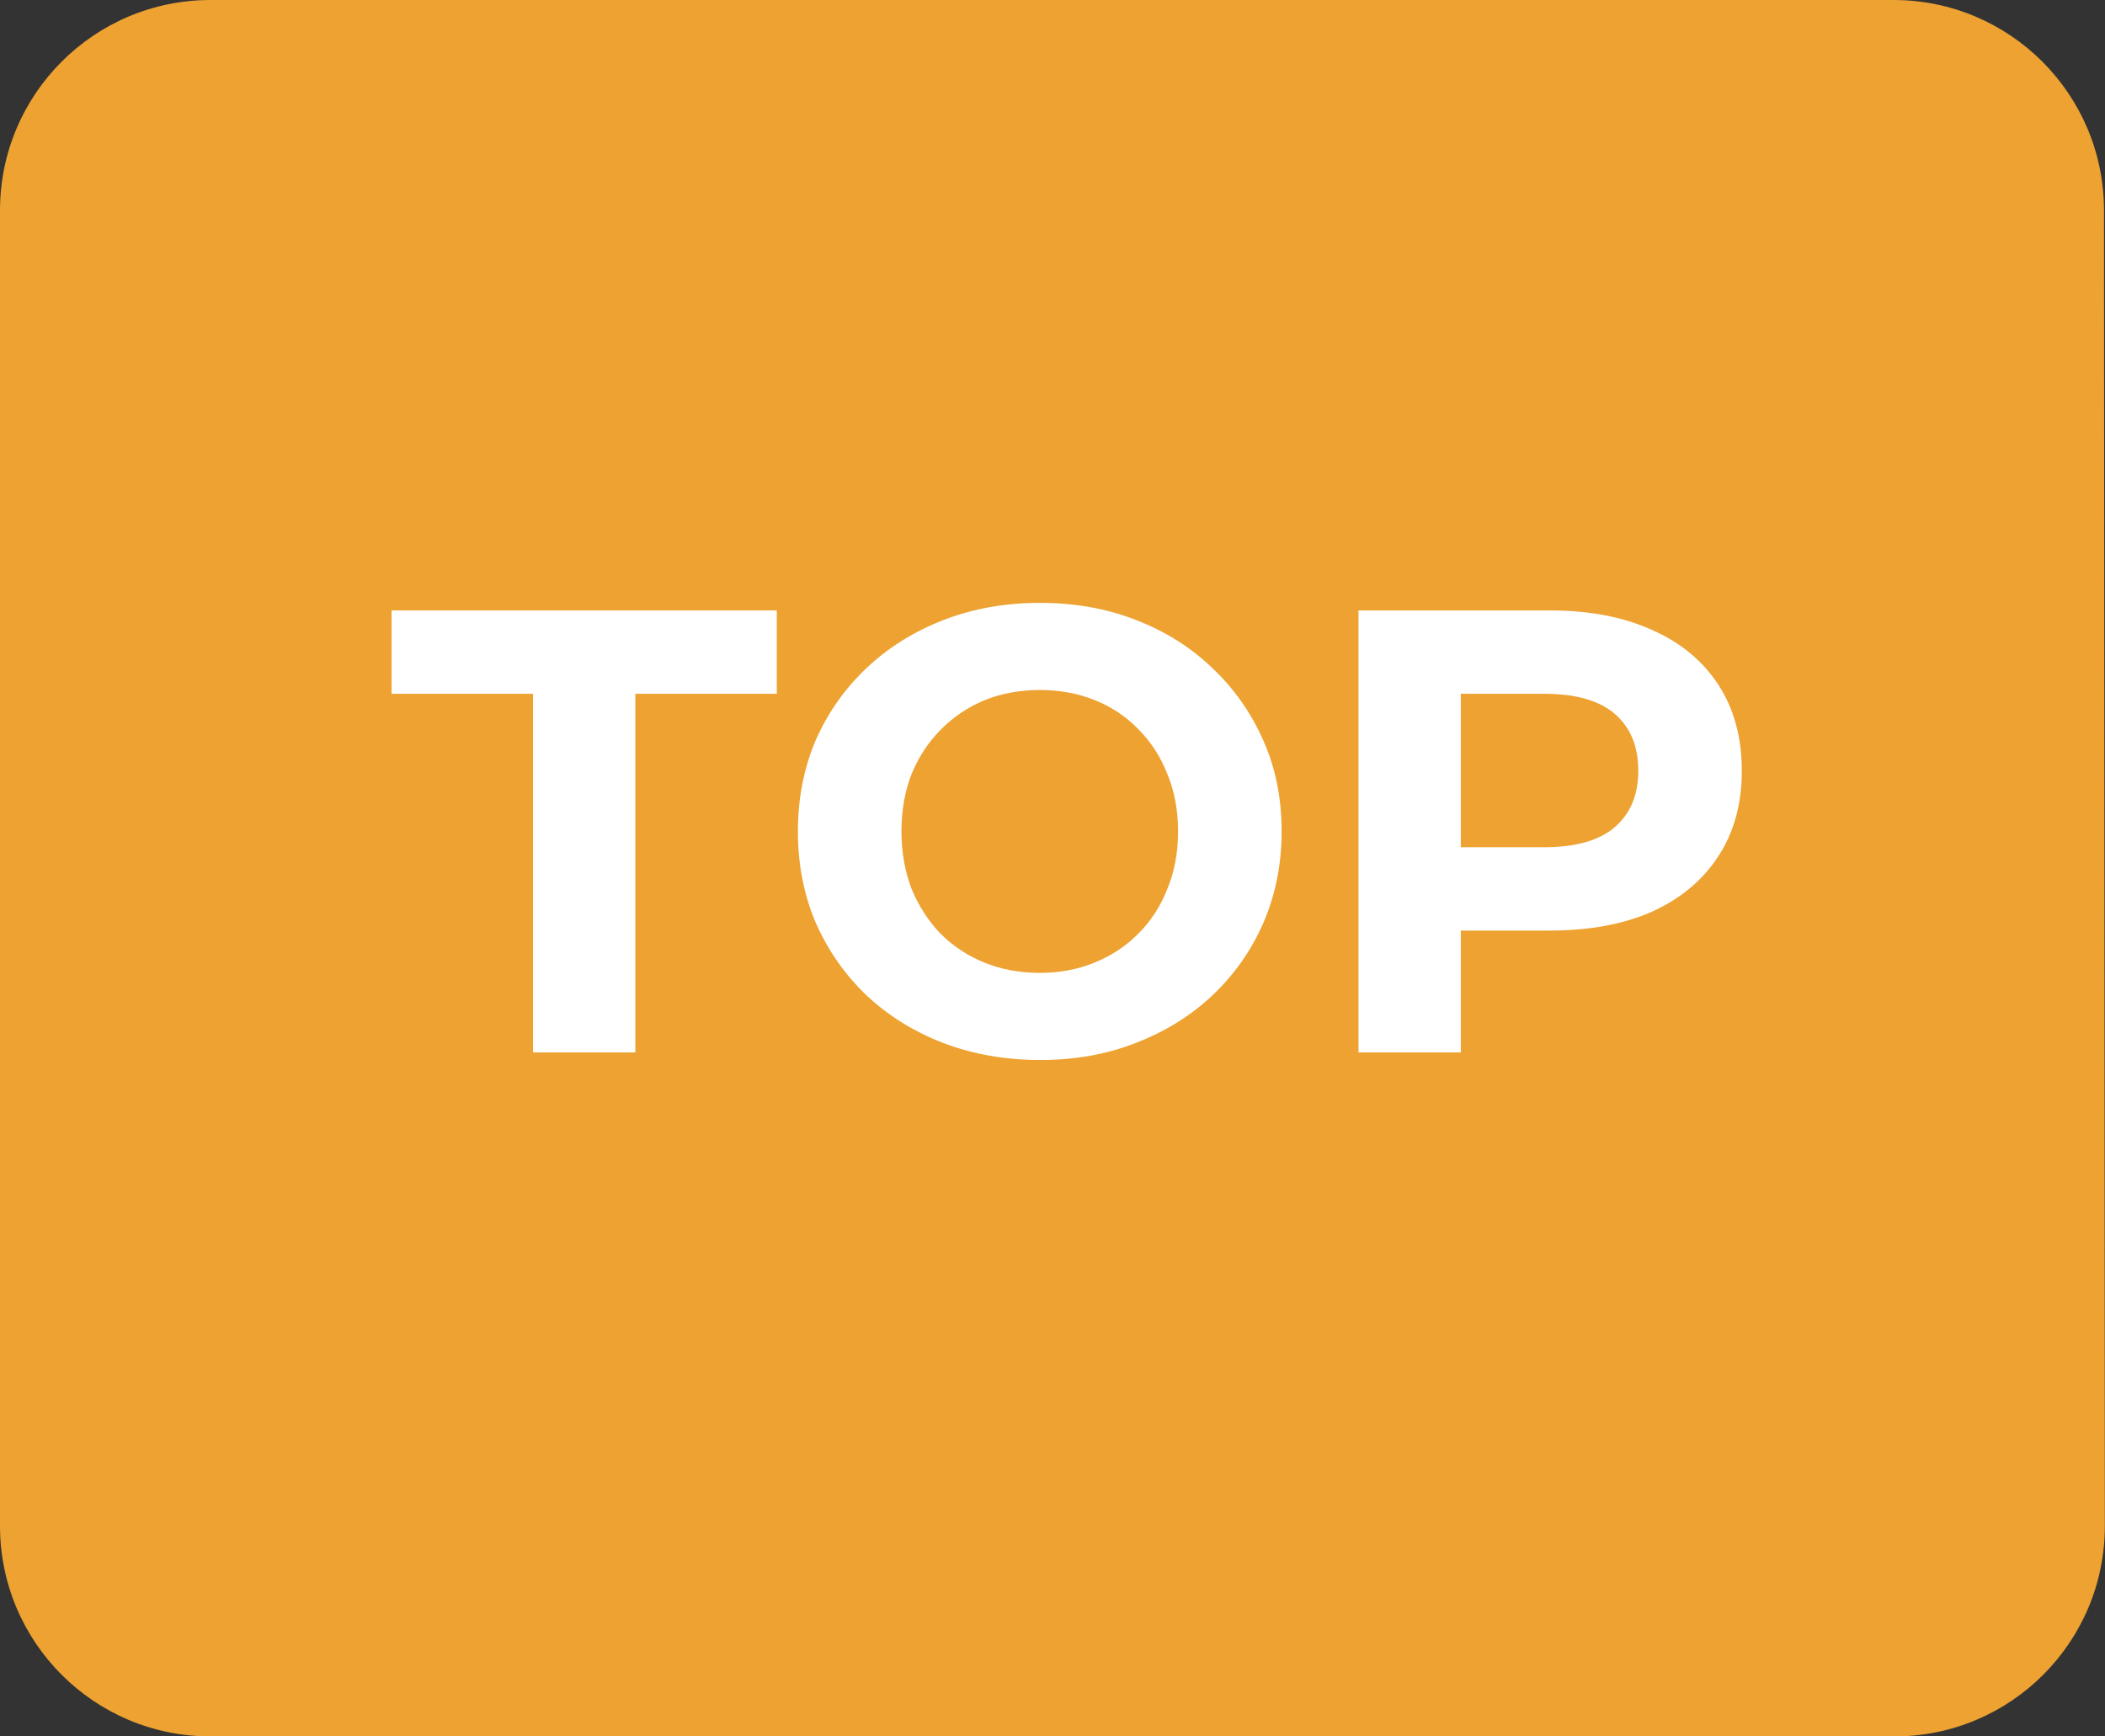 <svg width="40" height="33" viewBox="0 0 40 33" fill="none" xmlns="http://www.w3.org/2000/svg">
<rect x="0" y="0" width="40" height="33" fill="#333333" stroke="none"/>
<path d="M0 4C0 1.791 1.791 0 4 0H35.981C38.189 0 39.98 1.789 39.981 3.997L39.997 28.997C39.999 31.208 38.208 33 35.997 33H4C1.791 33 0 31.209 0 29V4Z" fill="#EDA231"/>
<path d="M10.129 20.001V13.185H7.441V11.601H14.761V13.185H12.073V20.001H10.129Z" fill="white"/>
<path d="M19.77 20.145C19.106 20.145 18.49 20.037 17.922 19.821C17.362 19.605 16.874 19.301 16.458 18.909C16.05 18.517 15.73 18.057 15.498 17.529C15.274 17.001 15.162 16.425 15.162 15.801C15.162 15.177 15.274 14.601 15.498 14.073C15.73 13.545 16.054 13.085 16.47 12.693C16.886 12.301 17.374 11.997 17.934 11.781C18.494 11.565 19.102 11.457 19.758 11.457C20.422 11.457 21.03 11.565 21.582 11.781C22.142 11.997 22.626 12.301 23.034 12.693C23.45 13.085 23.774 13.545 24.006 14.073C24.238 14.593 24.354 15.169 24.354 15.801C24.354 16.425 24.238 17.005 24.006 17.541C23.774 18.069 23.45 18.529 23.034 18.921C22.626 19.305 22.142 19.605 21.582 19.821C21.03 20.037 20.426 20.145 19.77 20.145ZM19.758 18.489C20.134 18.489 20.478 18.425 20.79 18.297C21.11 18.169 21.39 17.985 21.63 17.745C21.87 17.505 22.054 17.221 22.182 16.893C22.318 16.565 22.386 16.201 22.386 15.801C22.386 15.401 22.318 15.037 22.182 14.709C22.054 14.381 21.87 14.097 21.63 13.857C21.398 13.617 21.122 13.433 20.802 13.305C20.482 13.177 20.134 13.113 19.758 13.113C19.382 13.113 19.034 13.177 18.714 13.305C18.402 13.433 18.126 13.617 17.886 13.857C17.646 14.097 17.458 14.381 17.322 14.709C17.194 15.037 17.13 15.401 17.13 15.801C17.13 16.193 17.194 16.557 17.322 16.893C17.458 17.221 17.642 17.505 17.874 17.745C18.114 17.985 18.394 18.169 18.714 18.297C19.034 18.425 19.382 18.489 19.758 18.489Z" fill="white"/>
<path d="M25.815 20.001V11.601H29.451C30.203 11.601 30.851 11.725 31.395 11.973C31.939 12.213 32.359 12.561 32.655 13.017C32.951 13.473 33.099 14.017 33.099 14.649C33.099 15.273 32.951 15.813 32.655 16.269C32.359 16.725 31.939 17.077 31.395 17.325C30.851 17.565 30.203 17.685 29.451 17.685H26.895L27.759 16.809V20.001H25.815ZM27.759 17.025L26.895 16.101H29.343C29.943 16.101 30.391 15.973 30.687 15.717C30.983 15.461 31.131 15.105 31.131 14.649C31.131 14.185 30.983 13.825 30.687 13.569C30.391 13.313 29.943 13.185 29.343 13.185H26.895L27.759 12.261V17.025Z" fill="white"/>
</svg>
